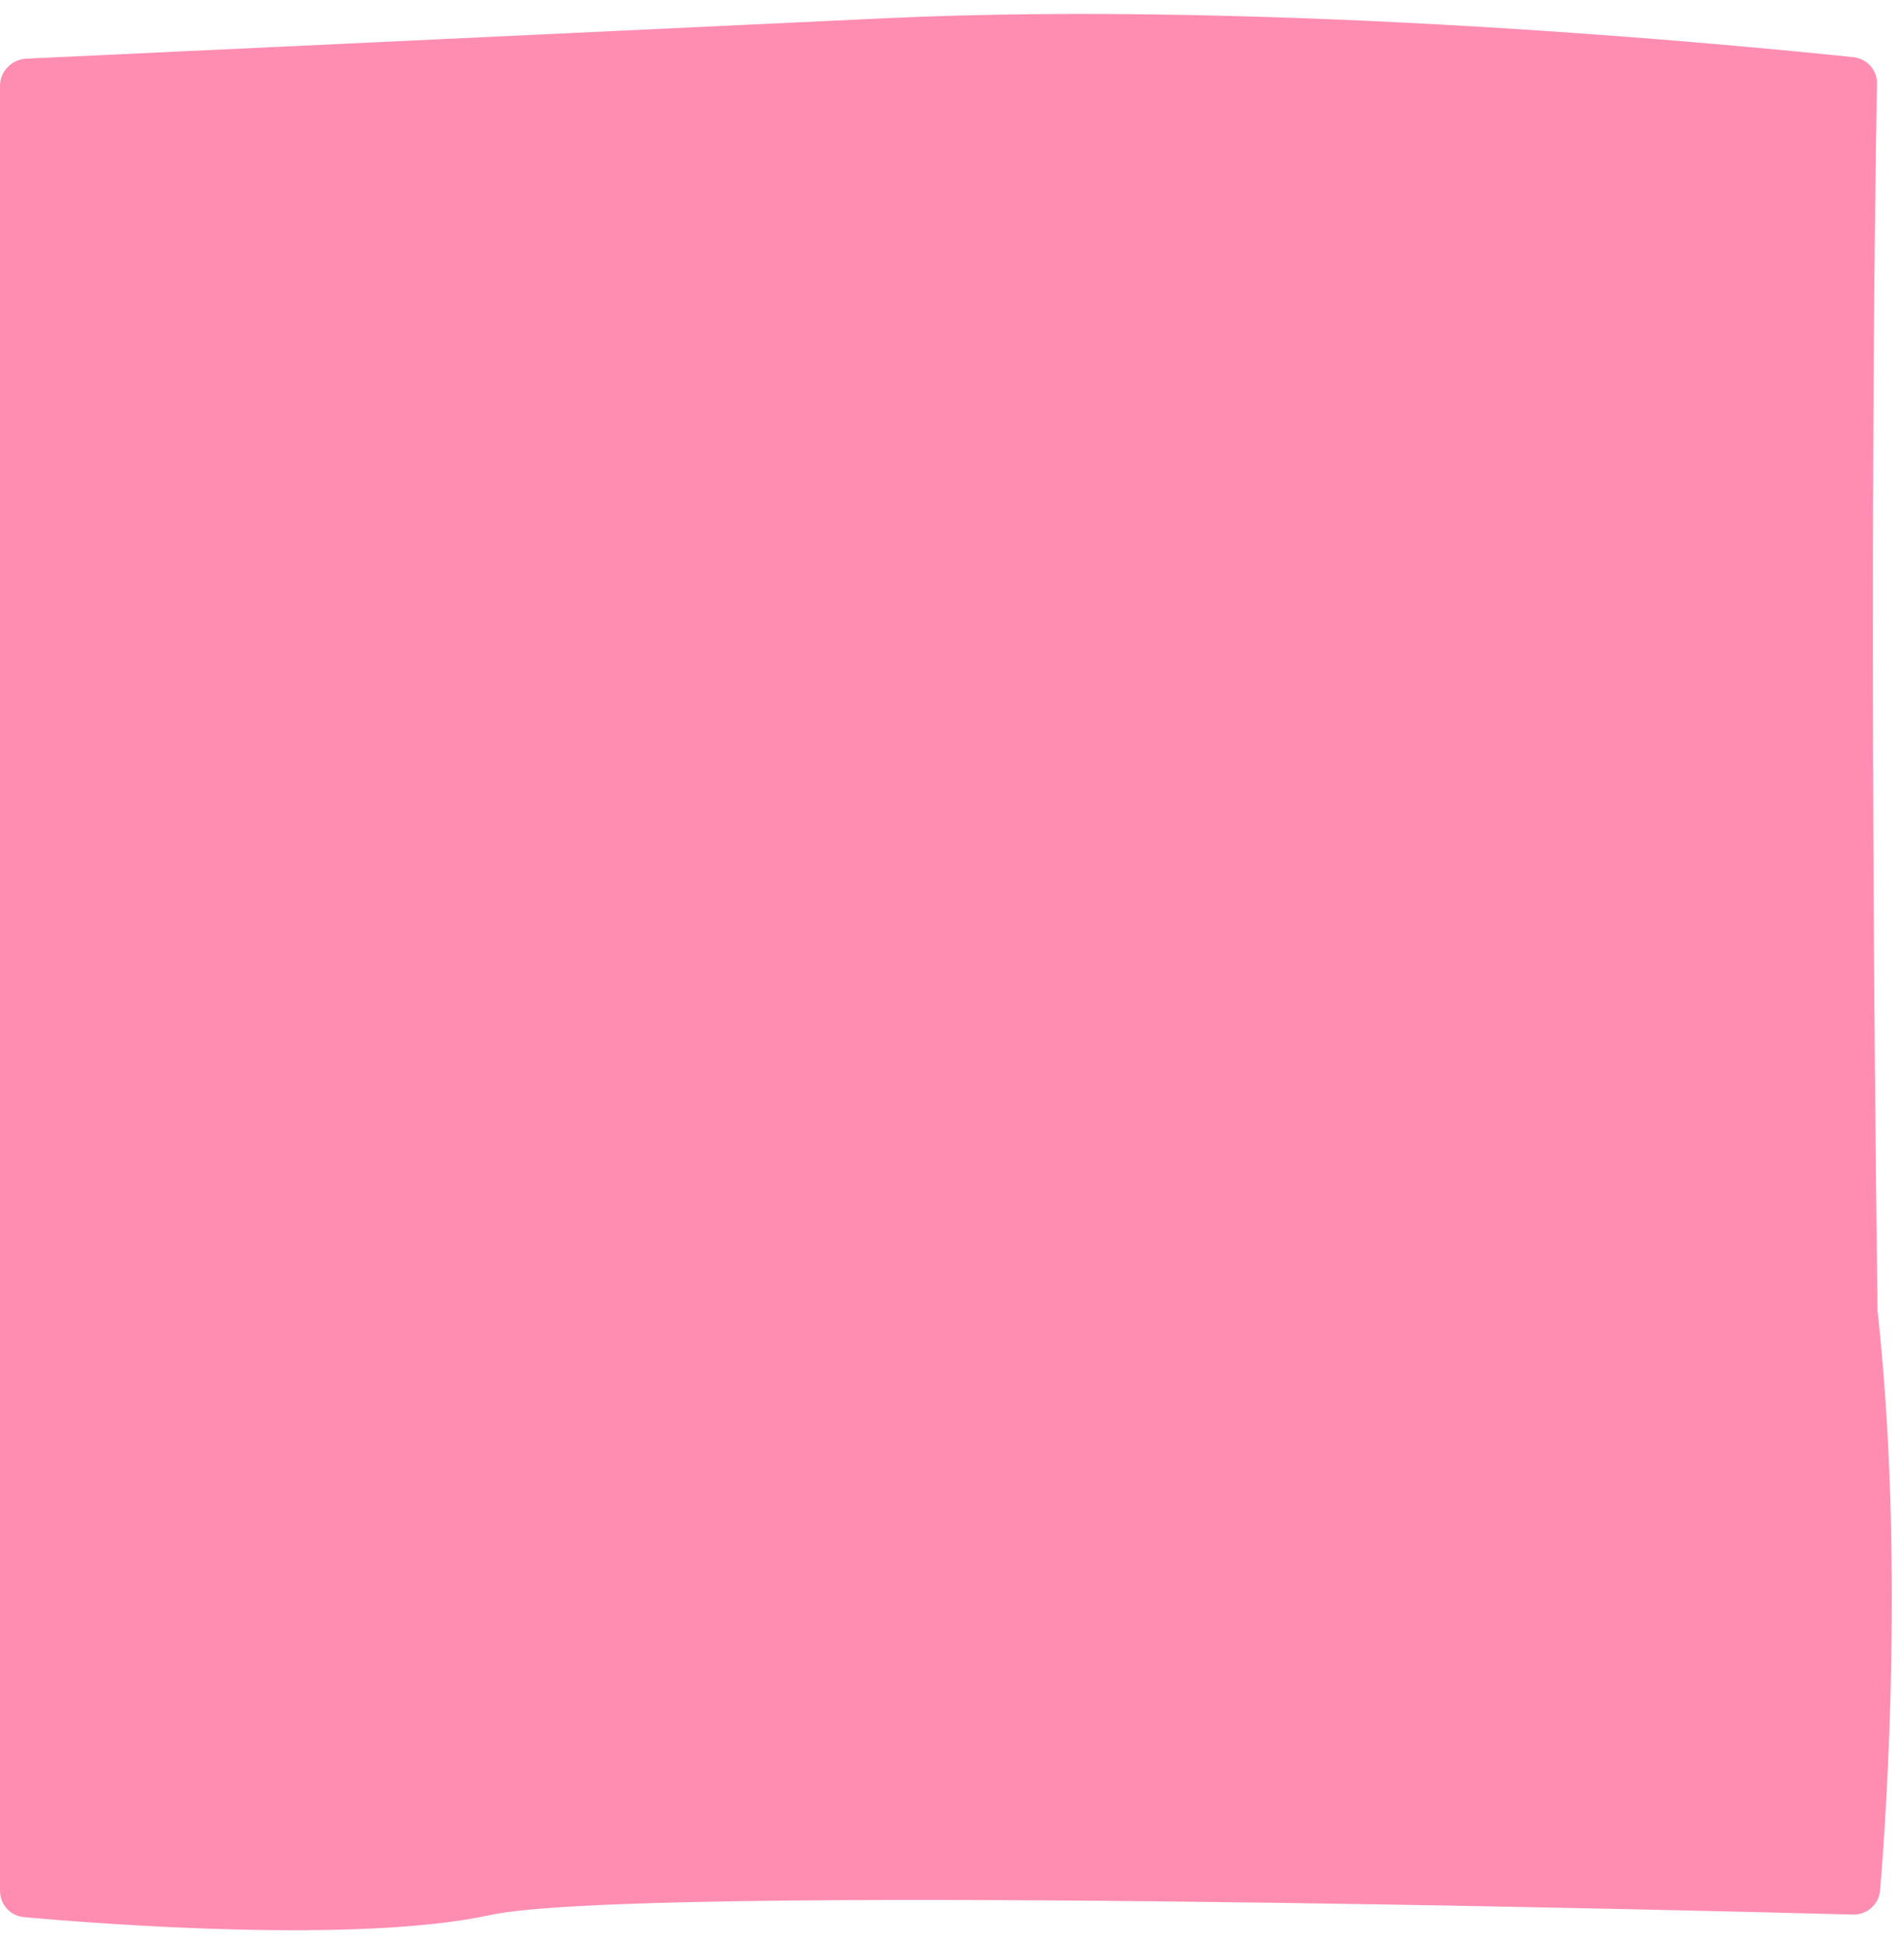 <?xml version="1.0" encoding="UTF-8" standalone="no"?><svg xmlns="http://www.w3.org/2000/svg" xmlns:xlink="http://www.w3.org/1999/xlink" fill="#000000" height="374.2" preserveAspectRatio="xMidYMid meet" version="1" viewBox="0.0 -2.7 366.5 374.2" width="366.5" zoomAndPan="magnify"><g id="change1_1"><path d="M361.9,361.2c-0.2,2.7-2.5,4.8-5.3,4.7C322.8,365,121.9,360,94.3,366c-25.2,5.5-74.3,1.8-89.6,0.4 C2,366.2,0,364,0,361.3V13.8c0-2.7,2.2-5,4.9-5.2c19.2-0.9,91.7-4.3,165.7-7.8c75.6-3.5,164.9,5.3,186.1,7.5 c2.7,0.3,4.7,2.5,4.6,5.2c-0.4,20.2-1.6,105,0.1,235.6v0.5C366.5,295.9,363.2,345.7,361.9,361.2z" fill="#ff8db2"/></g></svg>